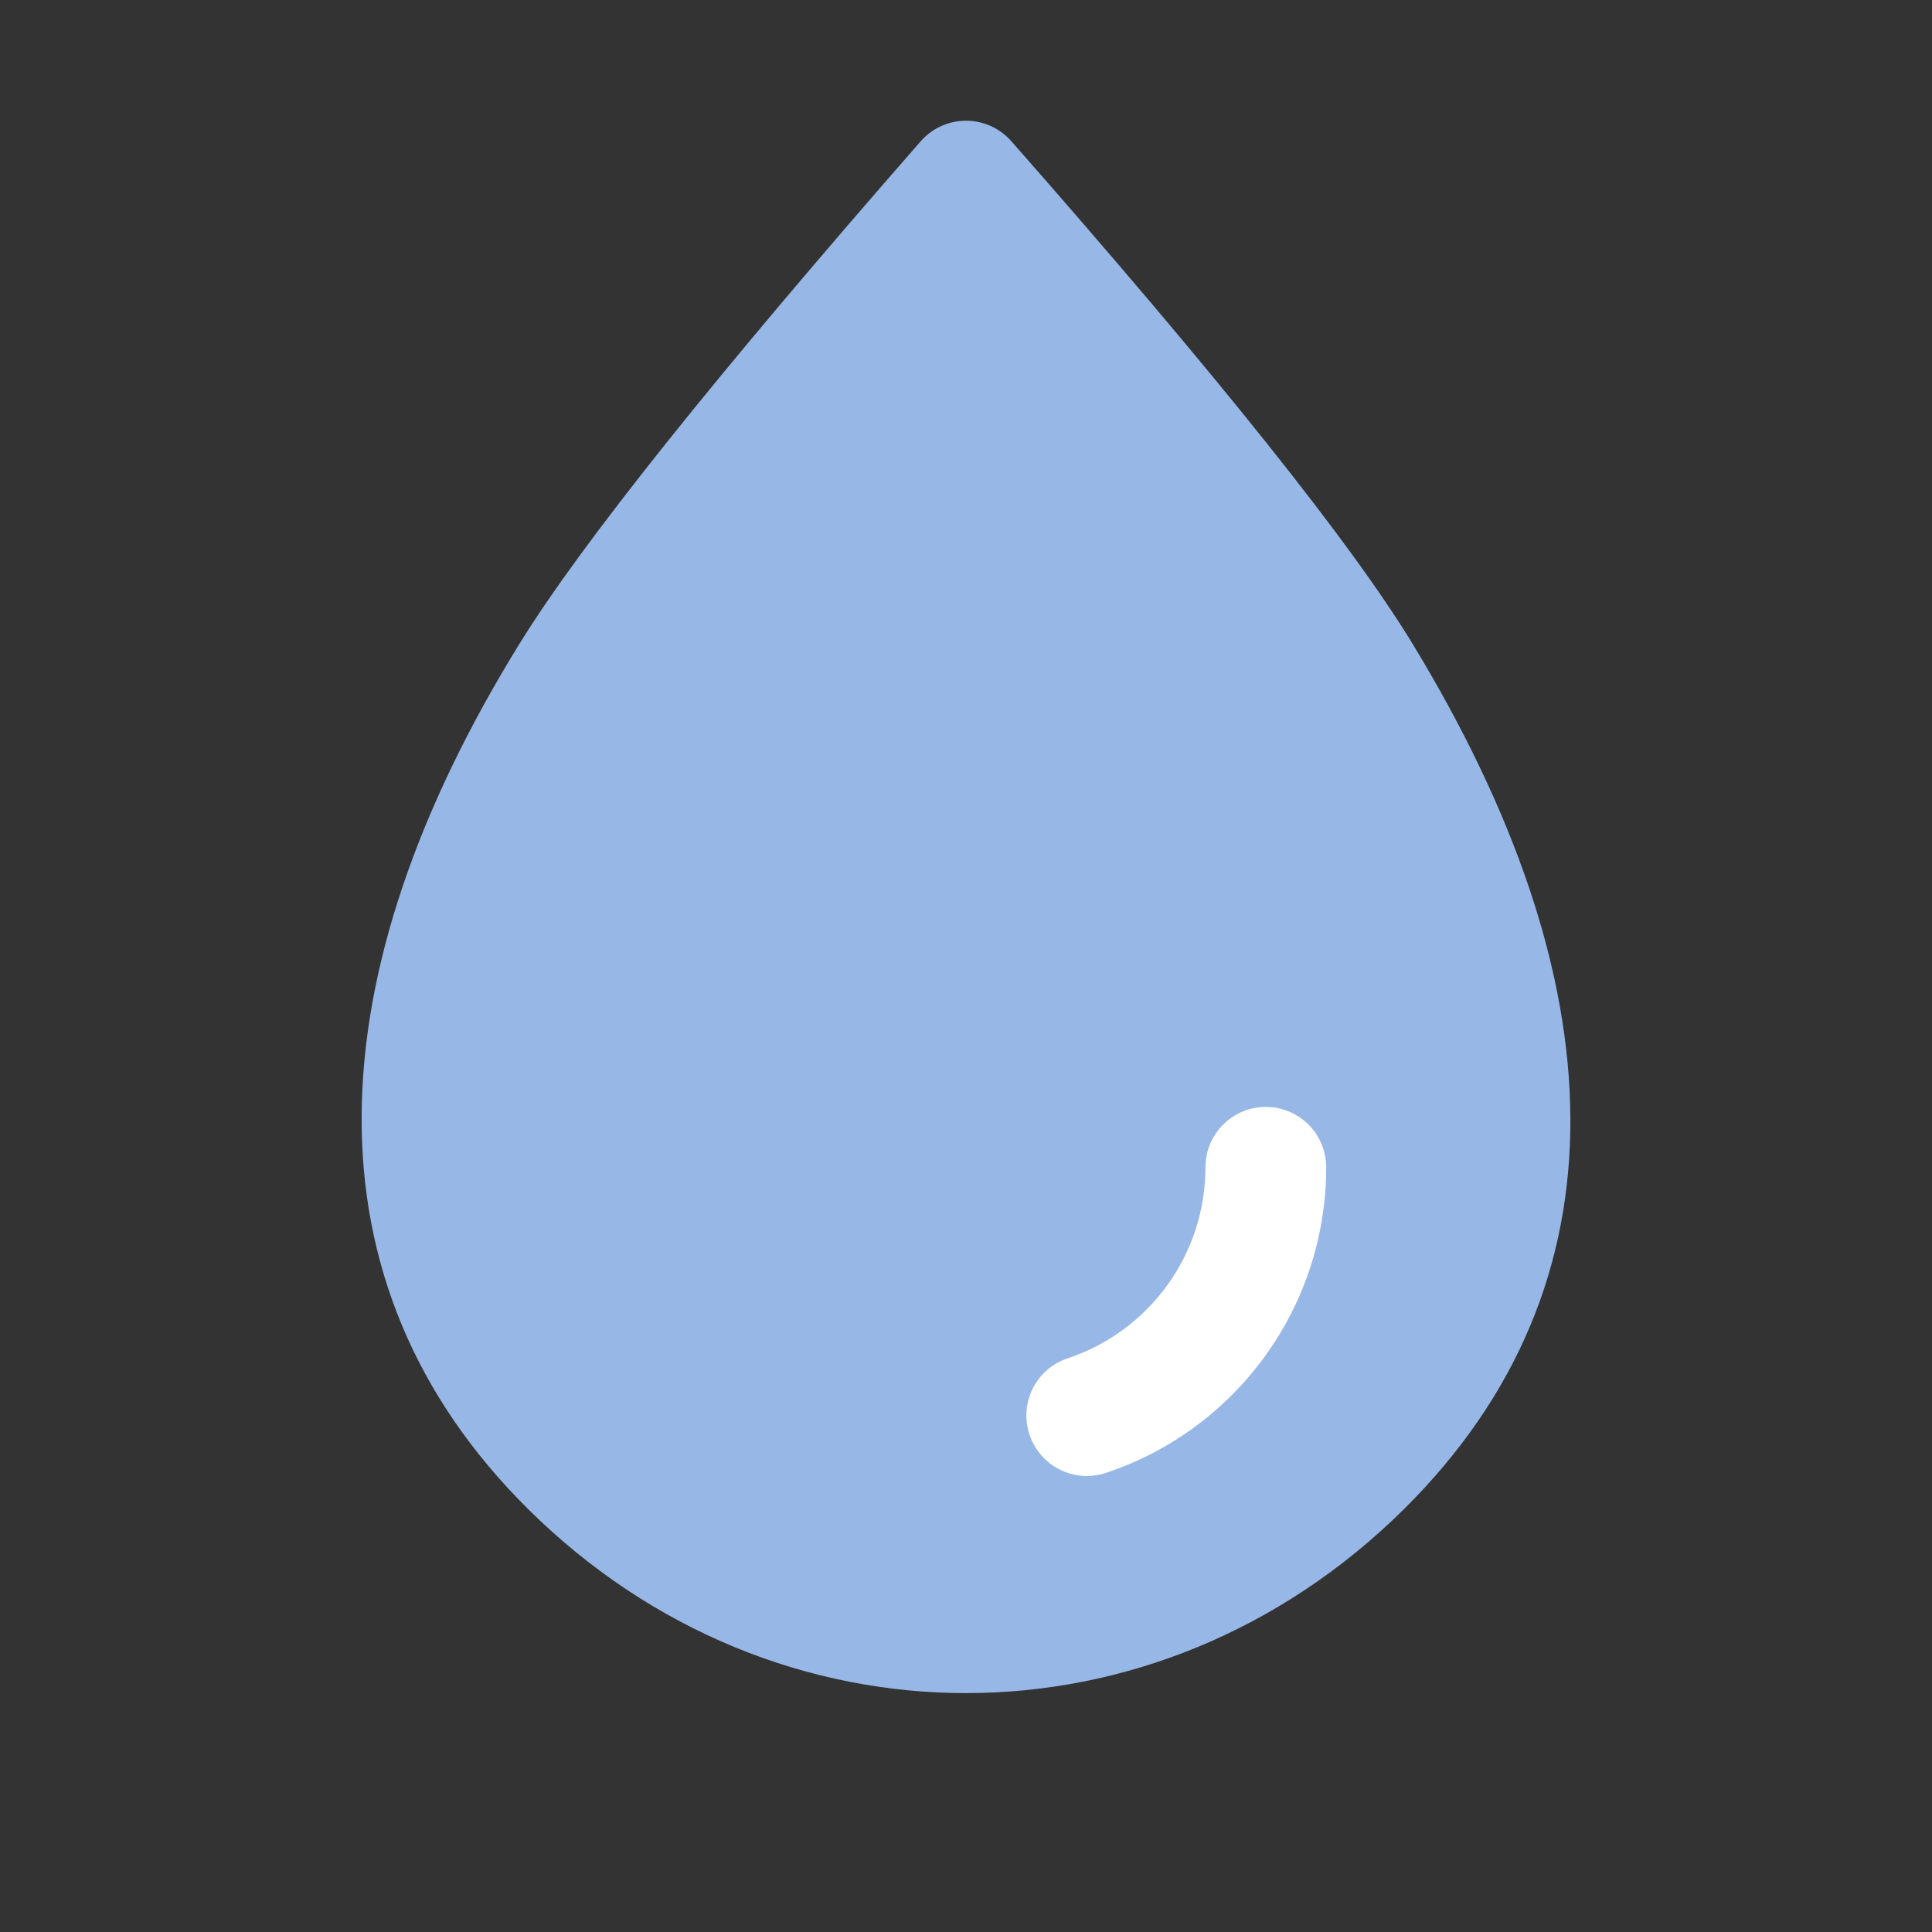 <svg width="16" height="16" viewBox="0 0 16 16" fill="none" xmlns="http://www.w3.org/2000/svg">
<rect x="0" y="0" width="16" height="16" fill="#333333" stroke="none"/>
<path d="M8.376 1.17C10.085 3.113 11.189 4.495 11.699 5.333C13.39 8.113 13.516 10.628 11.624 12.501C9.575 14.528 6.426 14.529 4.377 12.501C2.483 10.626 2.61 8.07 4.303 5.33C4.817 4.499 5.92 3.119 7.624 1.171C7.823 0.943 8.176 0.943 8.376 1.17Z" fill="#97B7E6"/>
<path d="M9.158 12.198C10.239 11.839 10.983 10.824 10.983 9.667C10.983 9.391 10.759 9.167 10.483 9.167C10.207 9.167 9.983 9.391 9.983 9.667C9.983 10.39 9.518 11.024 8.842 11.249C8.58 11.336 8.438 11.619 8.526 11.881C8.613 12.143 8.896 12.285 9.158 12.198Z" fill="white"/>
</svg>
